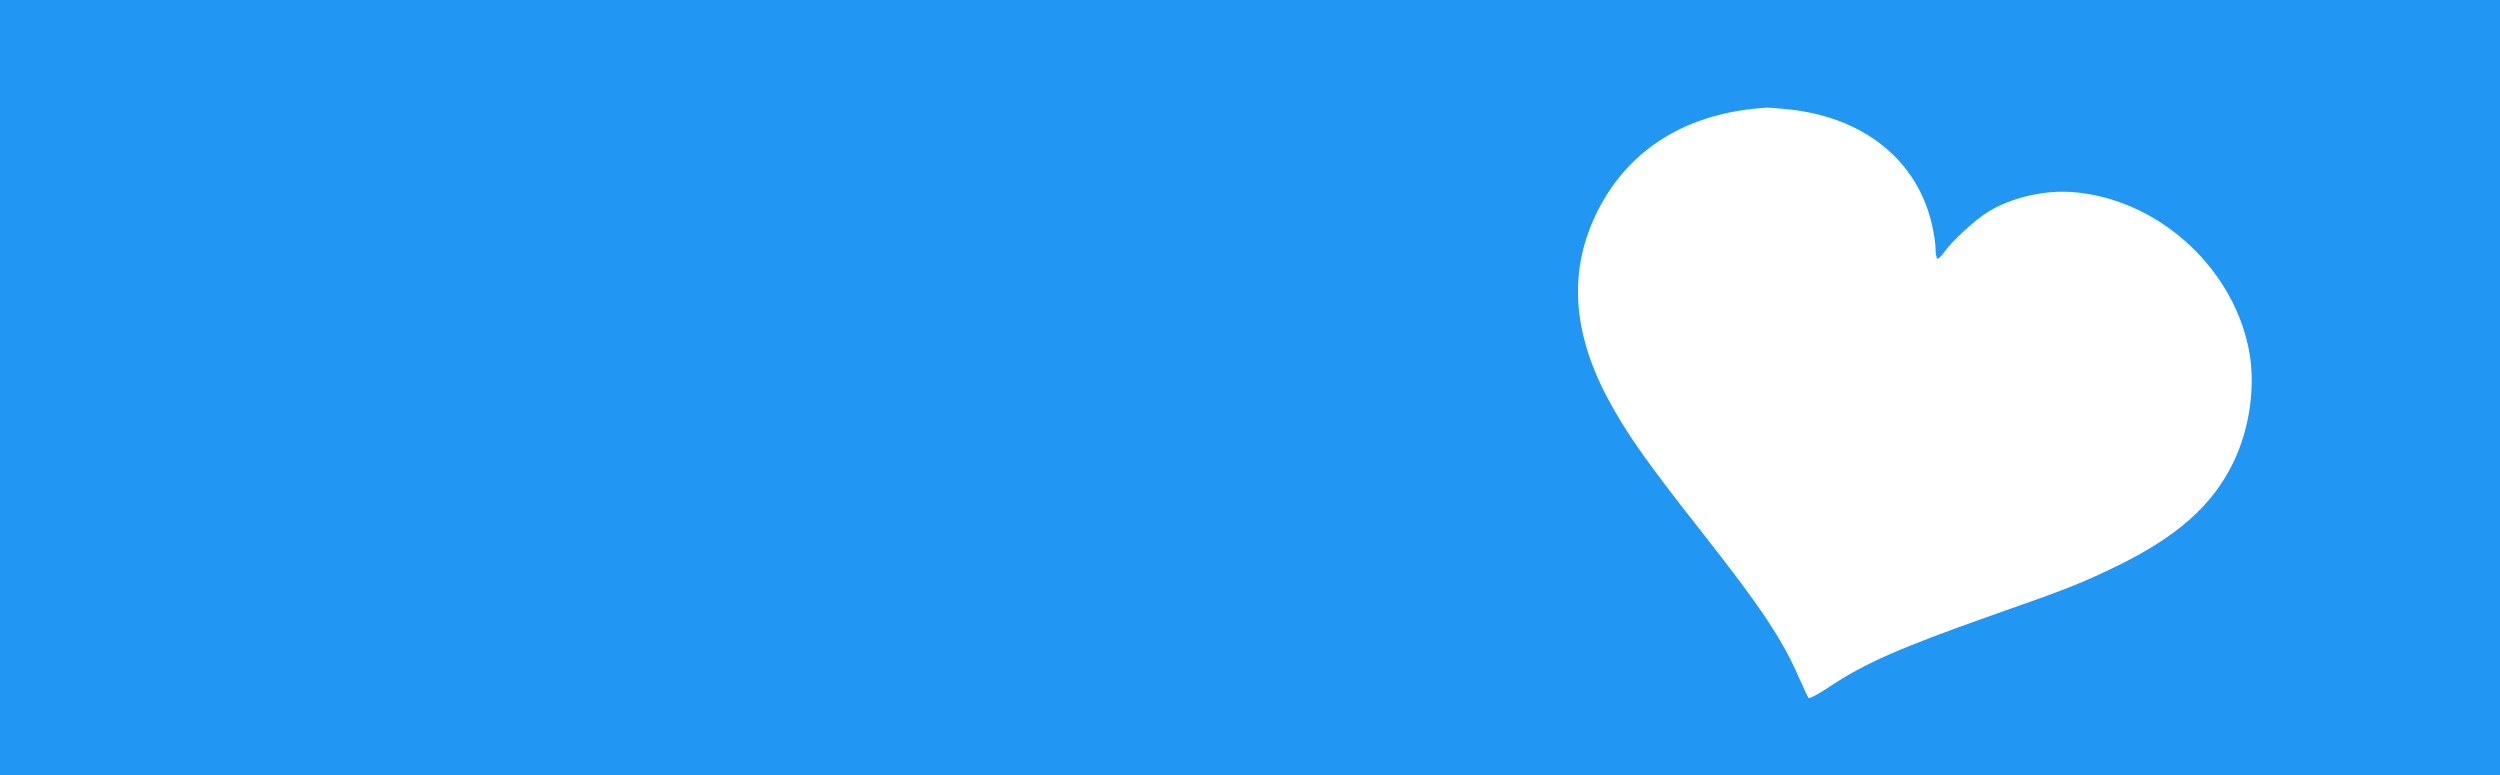 <?xml version="1.0" standalone="no"?>
<!DOCTYPE svg PUBLIC "-//W3C//DTD SVG 20010904//EN"
 "http://www.w3.org/TR/2001/REC-SVG-20010904/DTD/svg10.dtd">
<svg version="1.0" xmlns="http://www.w3.org/2000/svg"
 width="1280pt" height="397pt" viewBox="0 0 1280 397"
 preserveAspectRatio="xMidYMid meet">
<g transform="translate(0,397) scale(0.1,-0.1)"
fill="#2196f3" stroke="none">
<path d="M0 1985 l0 -1985 6400 0 6400 0 0 1985 0 1985 -6400 0 -6400 0 0
-1985z m9167 1424 c376 -42 646 -258 723 -582 11 -45 20 -103 20 -129 0 -26 4
-49 9 -52 5 -3 21 13 37 35 39 56 160 167 227 207 117 70 281 109 423 99 429
-30 818 -372 906 -797 39 -184 9 -409 -77 -587 -107 -221 -288 -381 -600 -533
-173 -84 -250 -115 -624 -246 -485 -171 -665 -250 -850 -374 -51 -34 -96 -58
-101 -54 -4 5 -26 53 -50 106 -83 192 -196 361 -482 725 -298 378 -402 526
-498 706 -183 346 -199 661 -50 957 162 322 463 505 868 529 12 0 66 -4 119
-10z"/>
</g>
</svg>
